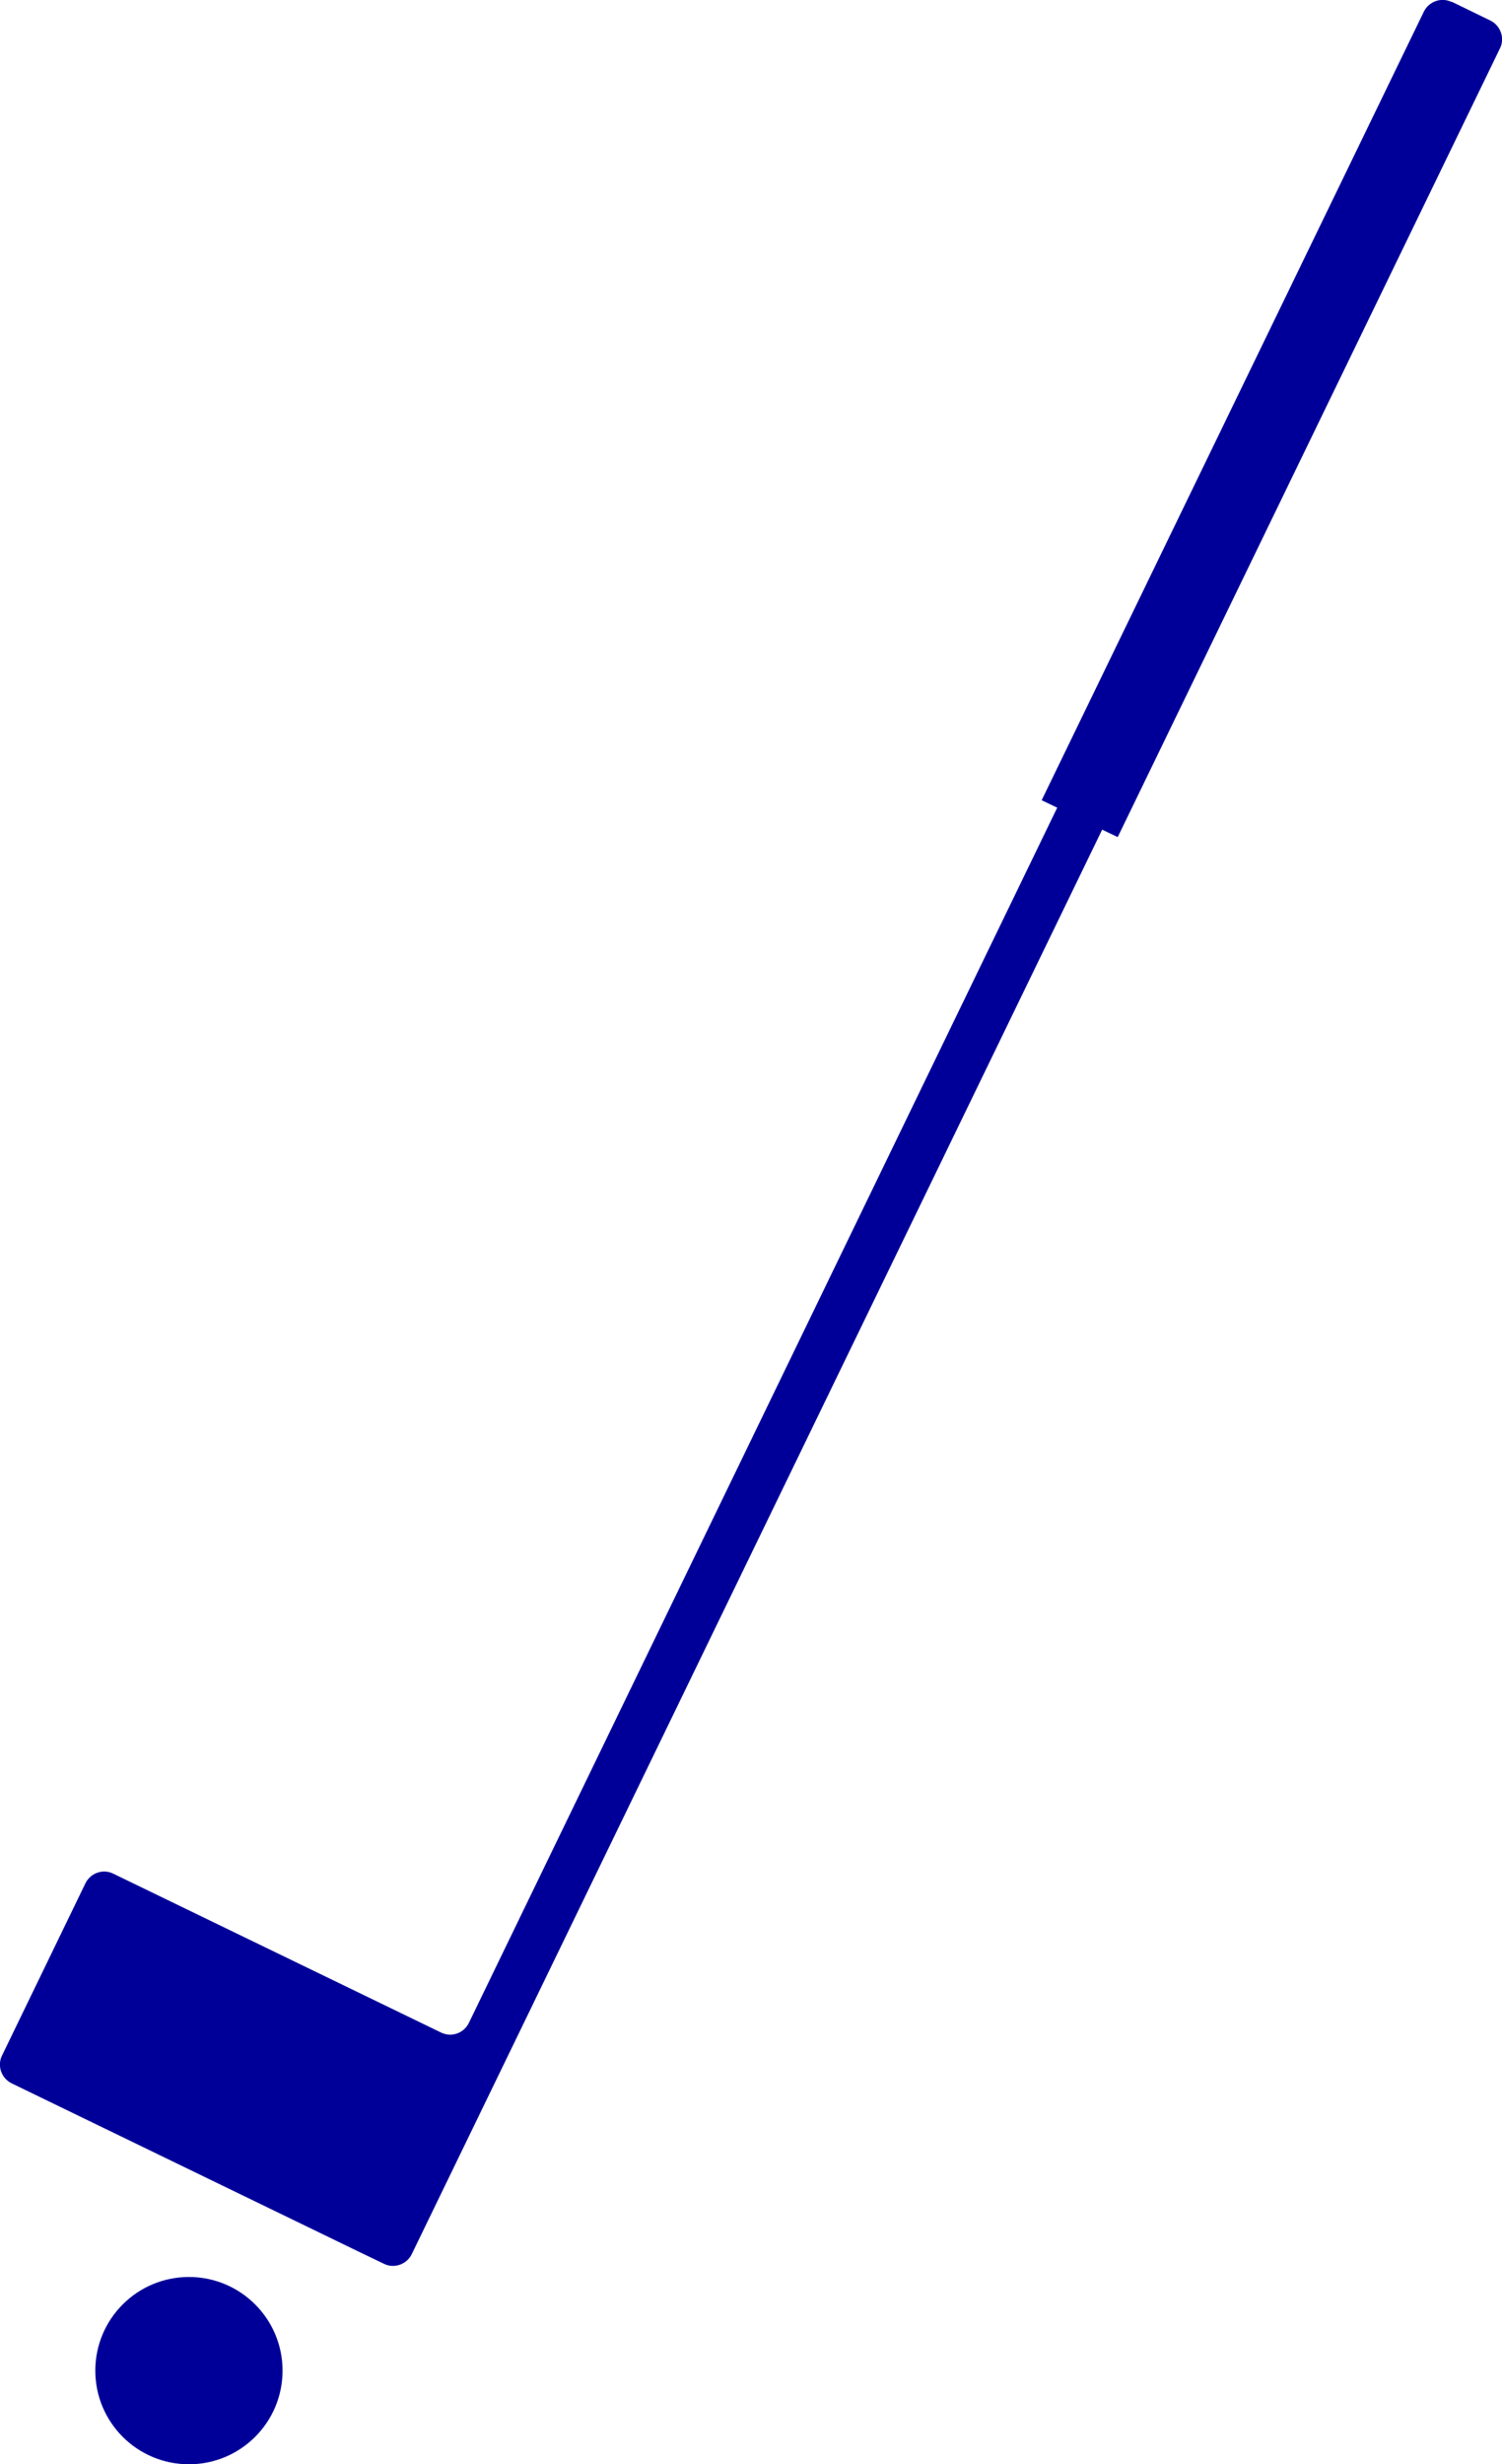 <?xml version="1.0" encoding="UTF-8"?>
<svg id="_レイヤー_2" data-name="レイヤー_2" xmlns="http://www.w3.org/2000/svg" viewBox="0 0 44.44 72.89">
  <defs>
    <style>
      .cls-1 {
        fill: #009;
      }
    </style>
  </defs>
  <g id="_レイヤー_1-2" data-name="レイヤー_1">
    <g>
      <path class="cls-1" d="M42.95.06c-.3-.15-.67-.02-.82.28l-11.31,23.33.46.22L13.87,59.84c-.15.3-.51.43-.82.28l-9.7-4.7c-.3-.15-.67-.02-.82.28L.06,60.8c-.15.3-.02.67.28.82l10.25,4.97.77.37c.3.15.67.02.82-.28l2.74-5.65,17.69-36.49.46.22L44.38,1.43c.15-.3.02-.67-.28-.82l-1.15-.56Z"/>
      <circle class="cls-1" cx="5.59" cy="70.12" r="2.77"/>
    </g>
  </g>
</svg>